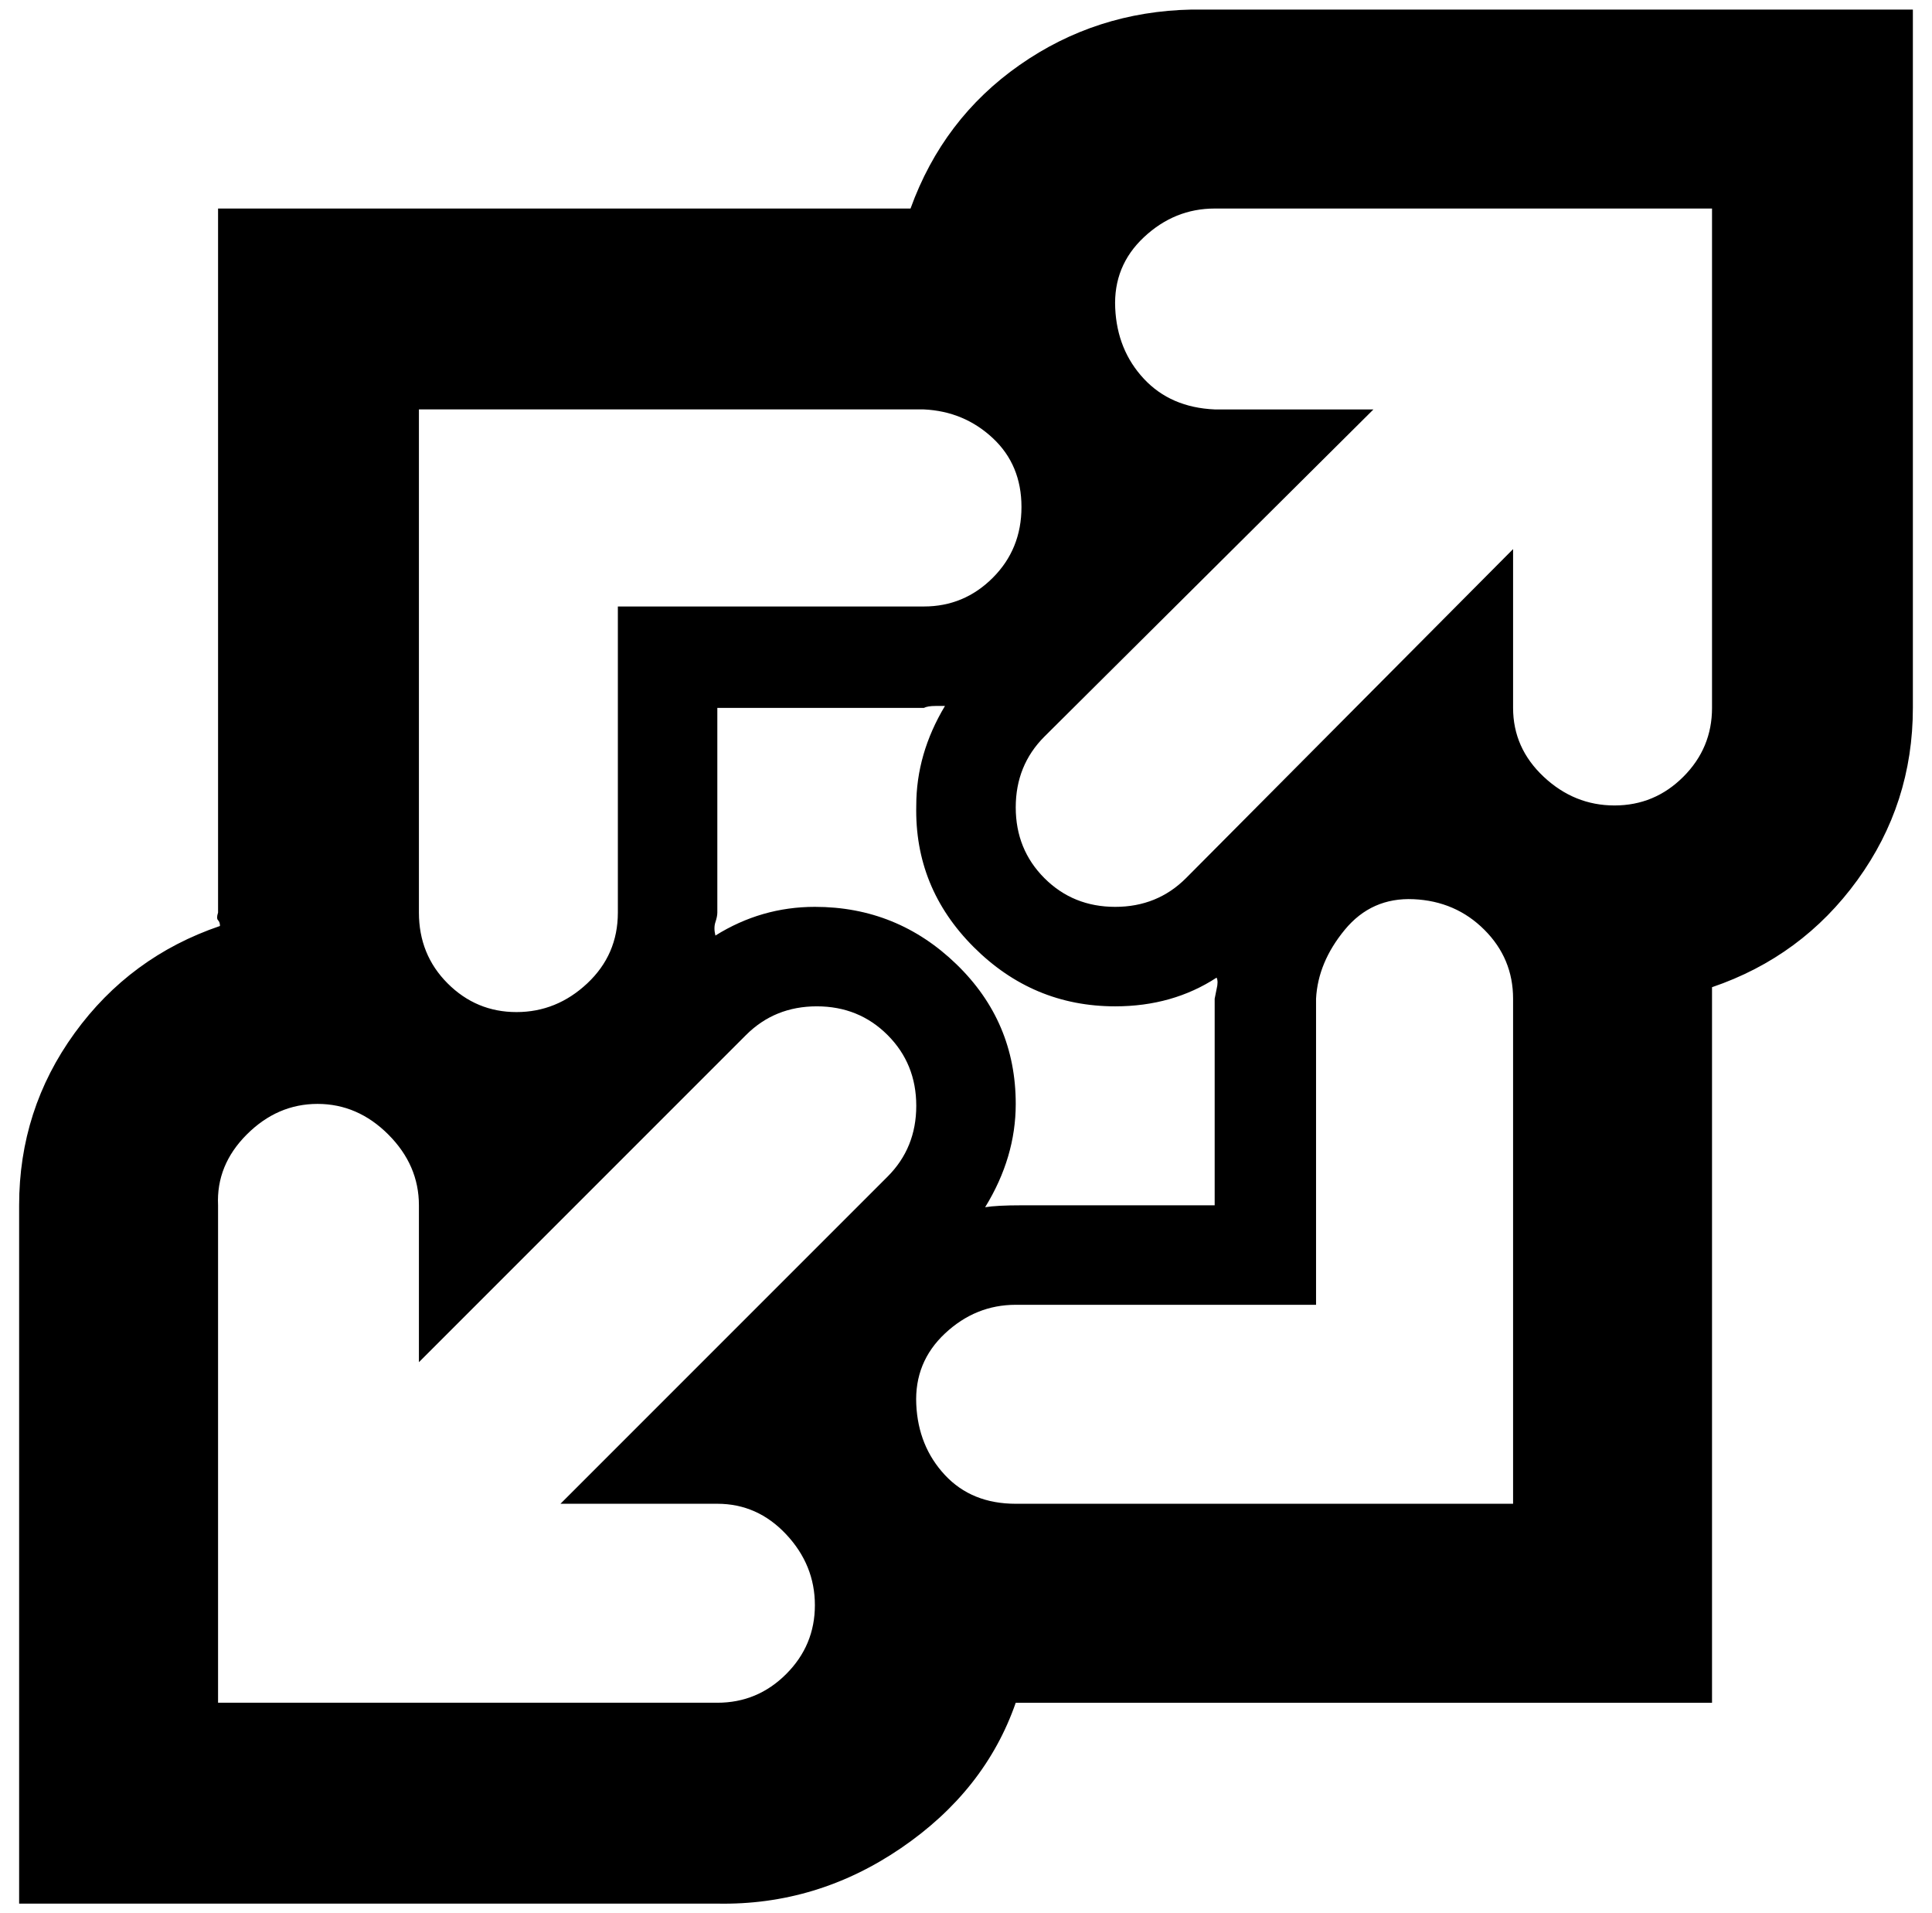 <?xml version="1.0" standalone="no"?>
<!DOCTYPE svg PUBLIC "-//W3C//DTD SVG 1.1//EN" "http://www.w3.org/Graphics/SVG/1.1/DTD/svg11.dtd" >
<svg xmlns="http://www.w3.org/2000/svg" xmlns:xlink="http://www.w3.org/1999/xlink" version="1.1" viewBox="-10 0 1010 1000">
   <path fill="currentColor"
d="M613 5h377v365q0 50 -29 90t-76 56v374h-364q-16 46 -60 76t-96 29h-365v-365q0 -50 29 -90t76 -56q0 -2 -1 -3t0 -4v-368h362q17 -47 57 -75t90 -29zM781 786v-264q0 -21 -15 -36t-37 -16t-36 16t-15 36v160h-157q-21 0 -37 15t-15 37t15 37t37 15h260zM209 214v263
q0 22 15 37t36 15t37 -15t16 -37v-160h160q21 0 36 -15t15 -37t-15 -36t-36 -15h-264zM885 370v-261h-260q-21 0 -37 15t-15 37t15 37t37 16h83l-172 171q-15 15 -15 37t15 37t37 15t37 -15l171 -172v83q0 21 16 36t37 15t36 -15t15 -36zM365 890q21 0 36 -15t15 -36
t-15 -37t-36 -16h-82l171 -171q15 -15 15 -37t-15 -37t-37 -15t-37 15l-171 171v-82q0 -21 -16 -37t-37 -16t-37 16t-15 37v260h261zM416 474q43 0 74 30t31 73q0 28 -16 54q6 -1 19 -1h101v-108l1 -5q1 -4 0 -6q-23 15 -53 15q-43 0 -74 -31t-30 -74q0 -27 15 -52h-5
q-4 0 -6 1h-108v107q0 2 -1 5t0 7q24 -15 52 -15z" />
</svg>
